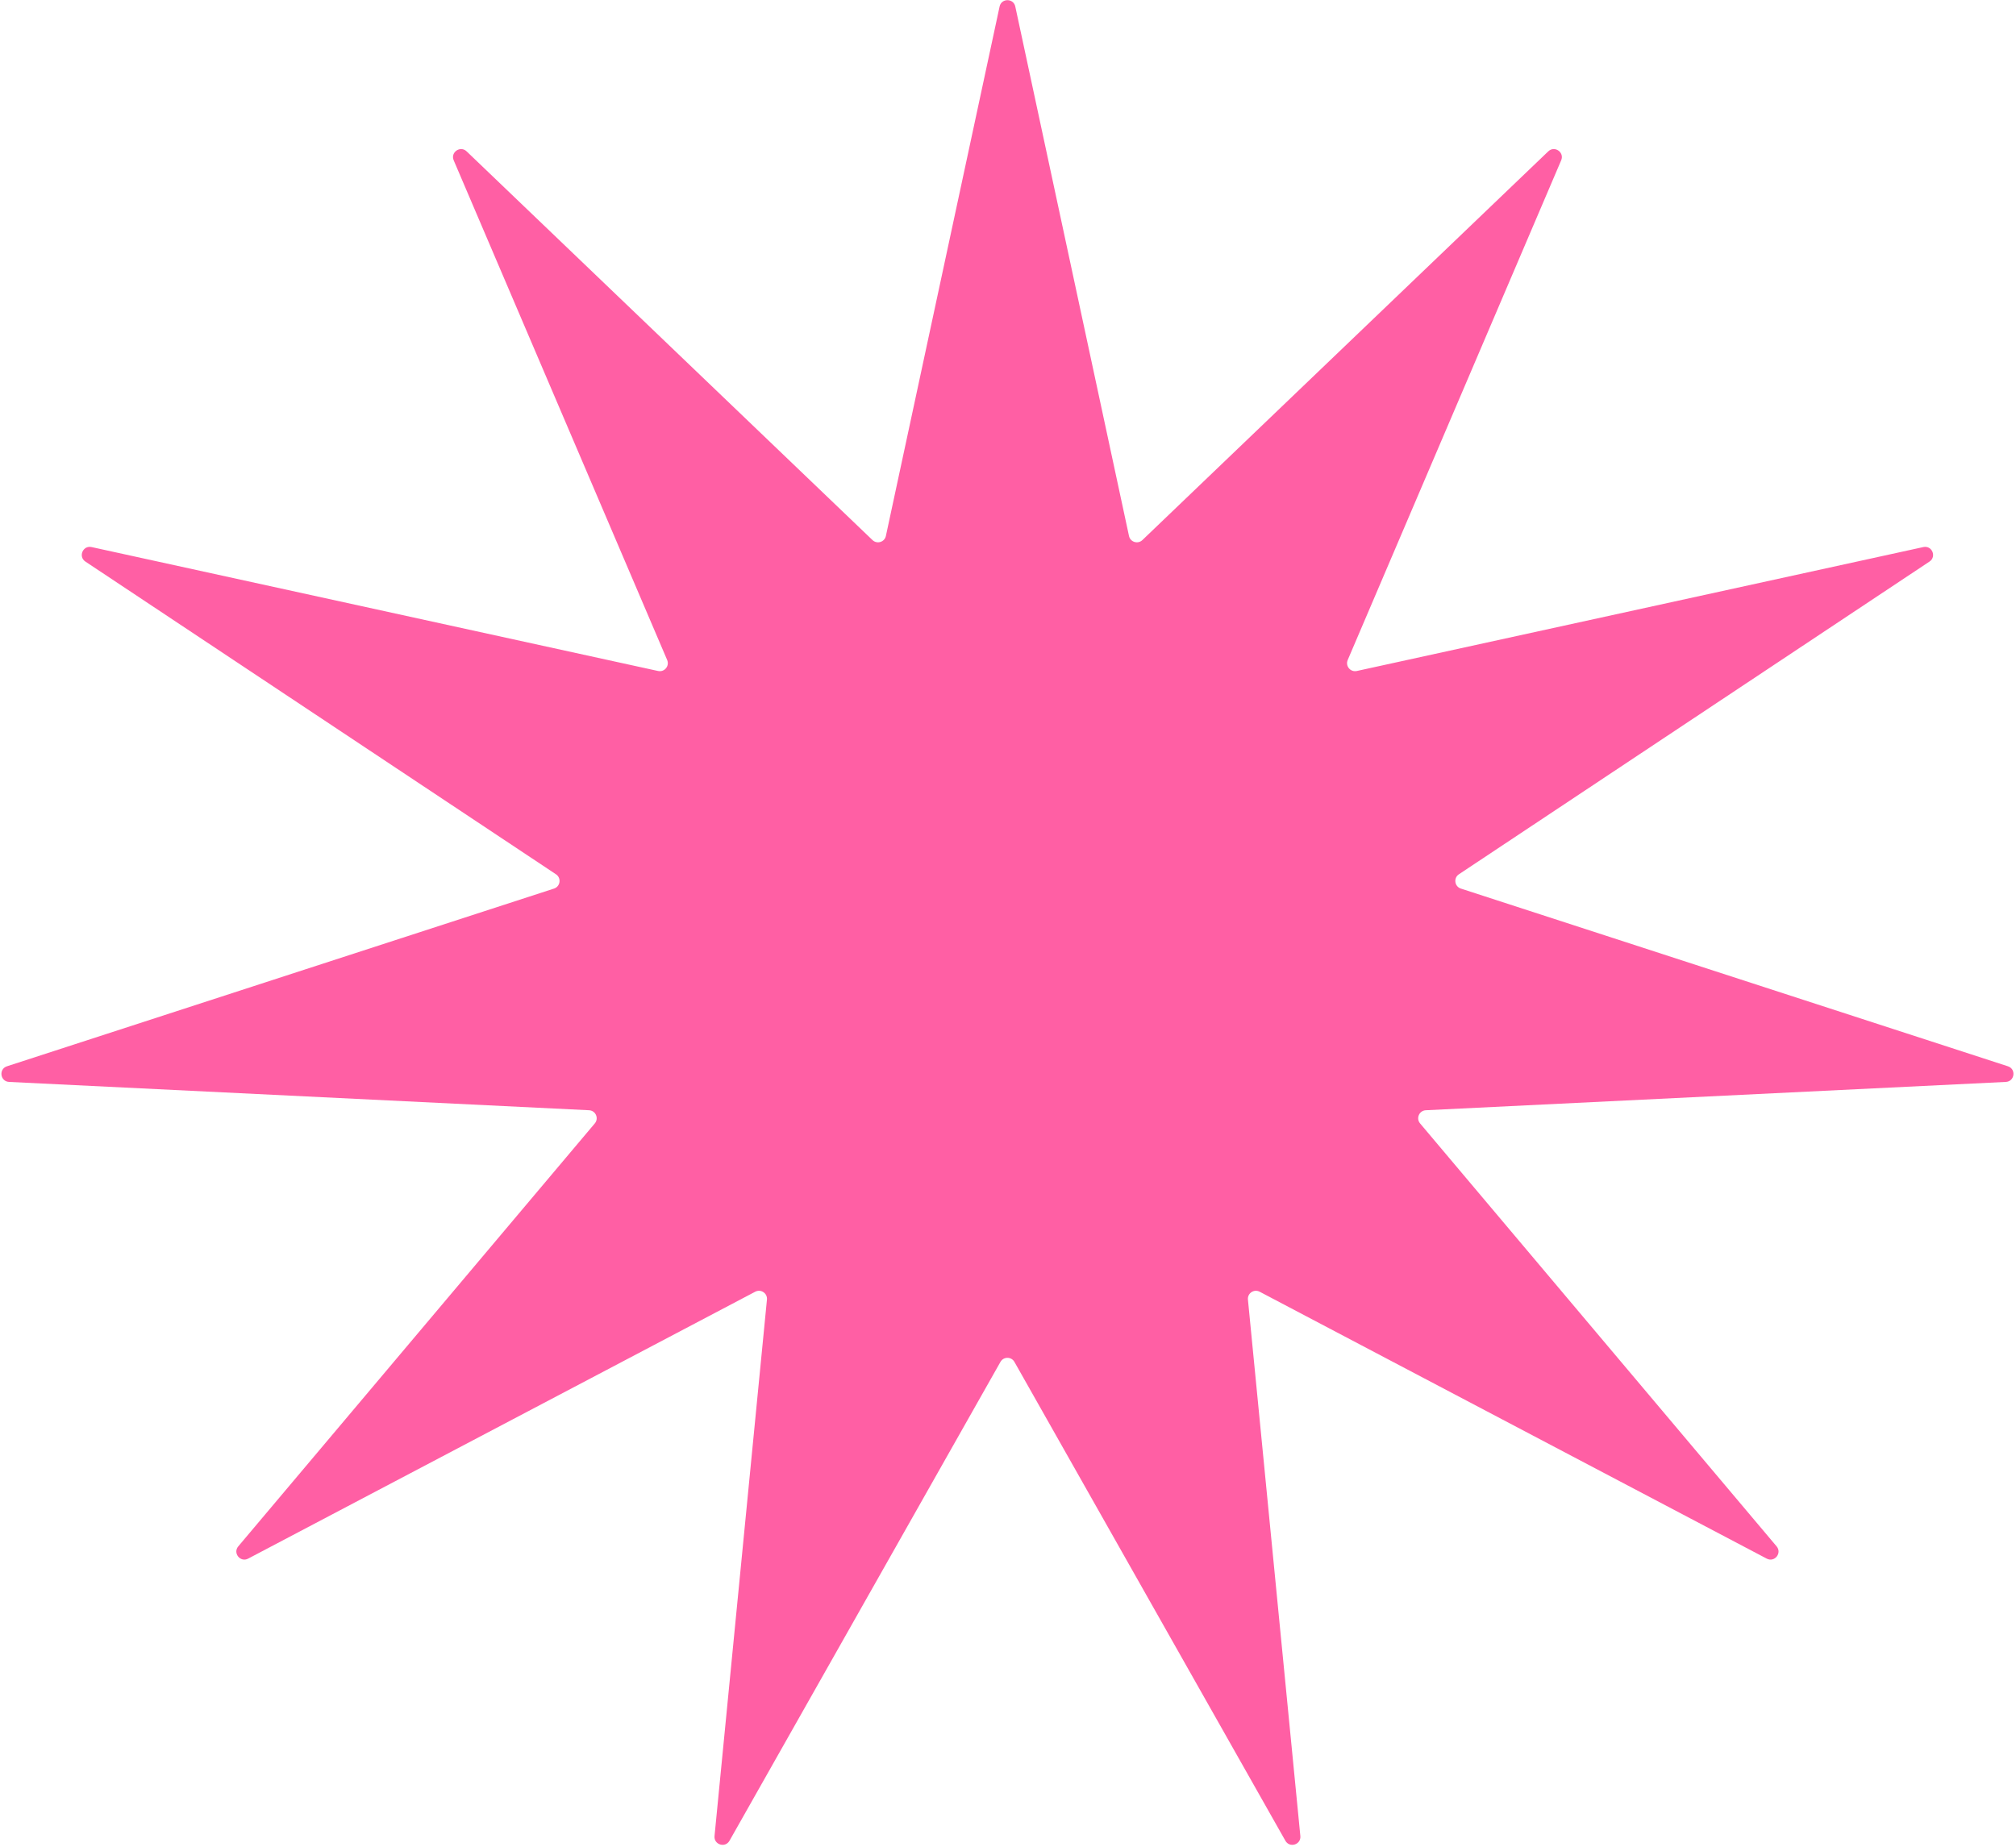 <?xml version="1.0" encoding="UTF-8"?> <svg xmlns="http://www.w3.org/2000/svg" width="754" height="691" viewBox="0 0 754 691" fill="none"><path d="M373.858 2.435C374.536 -0.725 379.045 -0.725 379.724 2.435L422.253 200.506C422.746 202.802 425.566 203.667 427.261 202.043L579.062 56.625C581.42 54.366 585.179 56.967 583.896 59.97L504.055 246.908C503.098 249.151 505.073 251.539 507.455 251.017L719.34 204.658C722.582 203.948 724.406 208.25 721.642 210.087L545.644 327.067C543.555 328.456 543.992 331.643 546.378 332.419L750.973 398.898C754.143 399.928 753.521 404.585 750.192 404.748L533.269 415.343C530.789 415.464 529.522 418.374 531.122 420.272L664.464 578.495C666.586 581.014 663.687 584.617 660.772 583.082L471.121 483.235C469.008 482.123 466.505 483.805 466.738 486.181L486.342 686.858C486.658 690.084 482.342 691.448 480.746 688.627L379.402 509.49C378.253 507.46 375.328 507.46 374.18 509.49L272.836 688.627C271.24 691.448 266.924 690.084 267.239 686.858L286.844 486.181C287.076 483.805 284.573 482.123 282.46 483.235L92.809 583.082C89.894 584.617 86.995 581.014 89.118 578.495L222.459 420.272C224.06 418.374 222.792 415.464 220.312 415.343L3.389 404.748C0.06 404.585 -0.561 399.928 2.608 398.898L207.203 332.419C209.589 331.643 210.026 328.456 207.937 327.067L31.94 210.087C29.176 208.25 31 203.948 34.242 204.658L246.126 251.017C248.508 251.539 250.484 249.151 249.526 246.908L169.685 59.97C168.402 56.967 172.161 54.366 174.519 56.625L326.32 202.043C328.016 203.667 330.836 202.802 331.329 200.506L373.858 2.435Z" fill="#FF5FA4"></path></svg> 